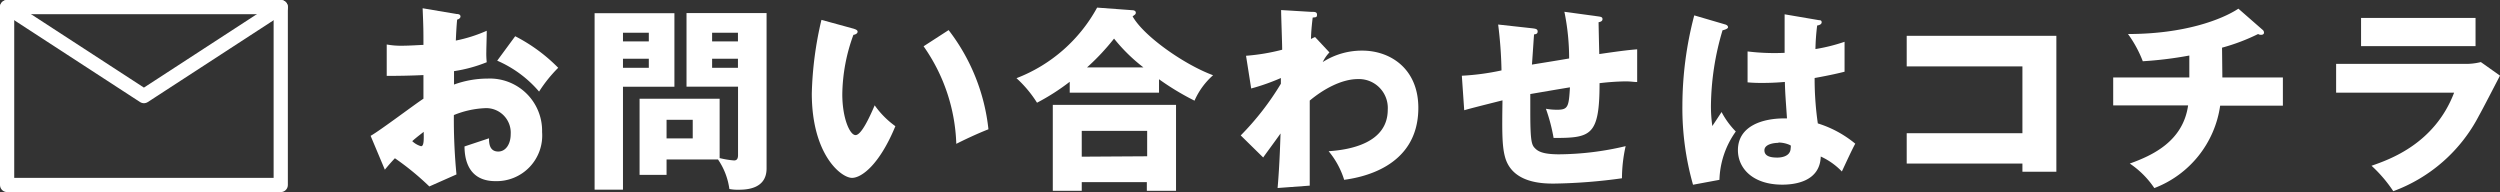 <svg xmlns="http://www.w3.org/2000/svg" viewBox="0 0 305.71 23.49"><rect x="0" y="0" width="305.71" height="23.49" fill="#333333" stroke="none"/><defs><style>.cls-1{fill:none;stroke:#fff;stroke-linecap:round;stroke-linejoin:round;stroke-width:1.74px;}.cls-2{fill:#fff;}</style></defs><title>inq_txt1</title><g id="レイヤー_2" data-name="レイヤー 2"><g id="レイヤー_1-2" data-name="レイヤー 1"><rect class="cls-1" x="0.87" y="0.87" width="33.46" height="21.75"/><polyline class="cls-1" points="0.87 0.87 17.6 11.75 34.33 0.87"/><path class="cls-2" d="M55.81,1.71c.31,0,.5.09.5.31s-.26.34-.41.38c-.07.73-.12,1.57-.16,2.56a17.75,17.75,0,0,0,3.78-1.2c0,.89-.05,2-.05,2.55a9.9,9.9,0,0,0,.05,1.3,17.64,17.64,0,0,1-4,1.09c0,.26,0,1.42,0,1.64a12,12,0,0,1,4.1-.73,6.39,6.39,0,0,1,6.67,6.54,5.58,5.58,0,0,1-5.71,6c-3.64,0-3.76-3.23-3.78-4.24.5-.17,2.67-.89,3-1,0,.49,0,1.62,1.13,1.62.92,0,1.52-.92,1.52-2.12a3,3,0,0,0-3.21-3.18,11.33,11.33,0,0,0-3.74.84,69.77,69.77,0,0,0,.32,7.26L52.5,22.8a33.2,33.2,0,0,0-4.21-3.45c-.61.65-.9,1-1.23,1.4l-1.74-4.14c1.11-.61,5.5-3.93,6.46-4.54,0-.84,0-1,0-2.89-1.42.07-3.11.1-4.49.1V5.44a9.46,9.46,0,0,0,1.91.15c.94,0,2.29-.1,2.58-.1,0-1.81,0-2.07-.1-4.48Zm-5.4,15.55a2.63,2.63,0,0,0,1.08.62c.36,0,.34-.84.32-1.76C51.52,16.36,51,16.73,50.41,17.26ZM63,4.43a20.45,20.45,0,0,1,5.26,3.86,17.07,17.07,0,0,0-2.34,2.91A14.07,14.07,0,0,0,60.8,7.42Z"/><path class="cls-2" d="M82.47,1.61v9H76.18V23.19H72.71V1.61ZM79.34,5.06V4H76.18V5.06ZM76.18,7.18V8.29h3.16V7.18Zm5.33,14.2h-3.3V12.07H88v7.26a10.83,10.83,0,0,0,1.76.29c.27,0,.49-.12.49-.65V10.6h-6.3v-9h9.79v19c0,2.55-2.53,2.6-3.45,2.6a5,5,0,0,1-1.1-.09A8.35,8.35,0,0,0,87.8,19.5H81.51Zm3.2-4.46V14.65h-3.2v2.27ZM90.24,5.06V4H87.08V5.06ZM87.08,7.18V8.29h3.16V7.18Z"/><path class="cls-2" d="M104.39,3.51c.22.08.48.15.48.37s-.29.36-.51.38A21.72,21.72,0,0,0,103,11.52c0,2.94.92,5,1.62,5s1.69-2.12,2.34-3.64a10.81,10.81,0,0,0,2.53,2.55c-1.93,4.68-4.12,6.32-5.3,6.32-1.35,0-4.92-2.87-4.92-10.32a43.26,43.26,0,0,1,1.18-9ZM116,3.68a24,24,0,0,1,4.87,12.13c-1.42.55-3.13,1.37-3.93,1.78a21.91,21.91,0,0,0-4-11.93Z"/><path class="cls-2" d="M141.73,11.33H130.81V10a26.77,26.77,0,0,1-4,2.56,14.35,14.35,0,0,0-2.51-3A19,19,0,0,0,134.16.93l4.34.32c.13,0,.39.07.39.29s-.1.24-.39.46c1.35,2.43,6.37,5.93,9.84,7.2a8.92,8.92,0,0,0-2.27,3.11,31.91,31.91,0,0,1-4.34-2.62Zm-9.45,10.94v1.06h-3.54V12.82h15.07V23.33h-3.57V22.27Zm8-3.16V16h-8v3.16Zm-.46-10.87a21,21,0,0,1-3.59-3.52,28.15,28.15,0,0,1-3.3,3.52Z"/><path class="cls-2" d="M162.57,6.41a4.4,4.4,0,0,0-.82,1.18,8.85,8.85,0,0,1,4.84-1.4c3.4,0,6.85,2.19,6.85,7,0,7.47-7.4,8.56-9.07,8.8a10.18,10.18,0,0,0-1.9-3.5c2.63-.17,7.23-1,7.23-5.08a3.53,3.53,0,0,0-3.64-3.74c-2.05,0-4.29,1.28-5.9,2.63V22.7l-3.93.29c.26-3,.33-5.93.36-6.67-.7,1-2,2.74-2.12,2.94l-2.75-2.7a33.66,33.66,0,0,0,4.91-6.32v-.7A25.89,25.89,0,0,1,153,10.82l-.63-4a25,25,0,0,0,4.42-.74c0-.78-.13-4.15-.13-4.85l3.67.22c.46,0,.72,0,.72.36s-.21.29-.53.34c-.17,1.44-.19,2-.21,2.62a4.94,4.94,0,0,1,.5-.24Z"/><path class="cls-2" d="M195.4,2c.34.05.56.07.56.34s-.29.34-.48.38c0,.13.07,3.55.09,3.89,3-.44,3.79-.51,4.63-.58v4c-.38,0-.79-.08-1.4-.08a30.75,30.75,0,0,0-3.2.22c0,6.46-1.06,6.7-5.62,6.7a21.5,21.5,0,0,0-.94-3.57,7.72,7.72,0,0,0,1.35.12c1.35,0,1.45-.33,1.59-2.74-.77.12-4.15.7-4.85.82,0,.74,0,1.47,0,2.19,0,3.83.19,4.07.65,4.51s1.25.67,2.91.67a36,36,0,0,0,8.1-1,18.11,18.11,0,0,0-.45,3.93,66.05,66.05,0,0,1-8.32.65c-1.4,0-5.16-.05-6-3.33-.36-1.37-.34-3.28-.29-6.85-2.89.73-3.74.94-4.68,1.21l-.29-4.22a29.91,29.91,0,0,0,4.85-.65A51.36,51.36,0,0,0,183.2,3l4.18.46c.36.05.65.07.65.39s-.27.33-.44.36c-.05.6-.21,3.16-.26,3.69.72-.12,3-.48,4.55-.75a28.38,28.38,0,0,0-.58-5.71Z"/><path class="cls-2" d="M211,3c.19.07.31.17.31.34s-.46.33-.67.36A33.16,33.16,0,0,0,209.22,13a17.44,17.44,0,0,0,.17,2.41c.31-.46.82-1.23,1.13-1.71a10.05,10.05,0,0,0,1.74,2.38,10.67,10.67,0,0,0-2,5.91l-3.23.6a34.26,34.26,0,0,1-1.3-9.71,43.5,43.5,0,0,1,1.45-11Zm11.45-.53c.12,0,.31,0,.31.26s-.34.36-.55.39A26.61,26.61,0,0,0,222,6a21.66,21.66,0,0,0,3.56-.89V8.77c-.55.14-1.66.41-3.66.77a38,38,0,0,0,.39,5.55,13.44,13.44,0,0,1,4.58,2.48c-.39.7-1.11,2.27-1.64,3.4a8.42,8.42,0,0,0-2.58-1.83c-.1,3.08-3.19,3.44-4.7,3.44-3.62,0-5.43-2-5.43-4.22,0-2.86,2.85-3.95,6-3.88-.19-2.75-.22-3.06-.26-4.46-1.38.12-2.37.12-2.78.12a17.38,17.38,0,0,1-1.78-.07V6.29a26.89,26.89,0,0,0,4.53.17c0-1,0-3.14,0-4.71Zm-5,15c-.53,0-1.69.16-1.69.91s.8.89,1.57.89c.19,0,1.64,0,1.64-1.18a.62.62,0,0,0,0-.31A3.43,3.43,0,0,0,217.49,17.43Z"/><path class="cls-2" d="M233.16,20V16.29h14.15V8.12H233.16V4.38h18.3V21h-4.15V20Z"/><path class="cls-2" d="M271.76,9.47h7.4v3.45h-7.67A12.7,12.7,0,0,1,263.44,23a11,11,0,0,0-3-3c2.79-1,6.51-2.73,7.13-7.11h-9.16V9.47h9.31V6.79a46.88,46.88,0,0,1-5.69.7,14.44,14.44,0,0,0-1.81-3.33c6.92,0,11.5-1.78,13.5-3.1l2.94,2.57a.44.44,0,0,1,.19.37c0,.16-.14.26-.36.26a.68.68,0,0,1-.36-.1,24.28,24.28,0,0,1-4.41,1.67Z"/><path class="cls-2" d="M301.29,7.81a7.54,7.54,0,0,0,2.08-.22l2.34,1.66c-.41.77-2.17,4.2-2.56,4.87a19.3,19.3,0,0,1-10.49,9.26A16.69,16.69,0,0,0,290,20.27c2.21-.77,7.71-2.68,10.1-8.94H285.67V7.81Zm1.43-5.62V5.64h-14V2.19Z"/></g></g></svg>